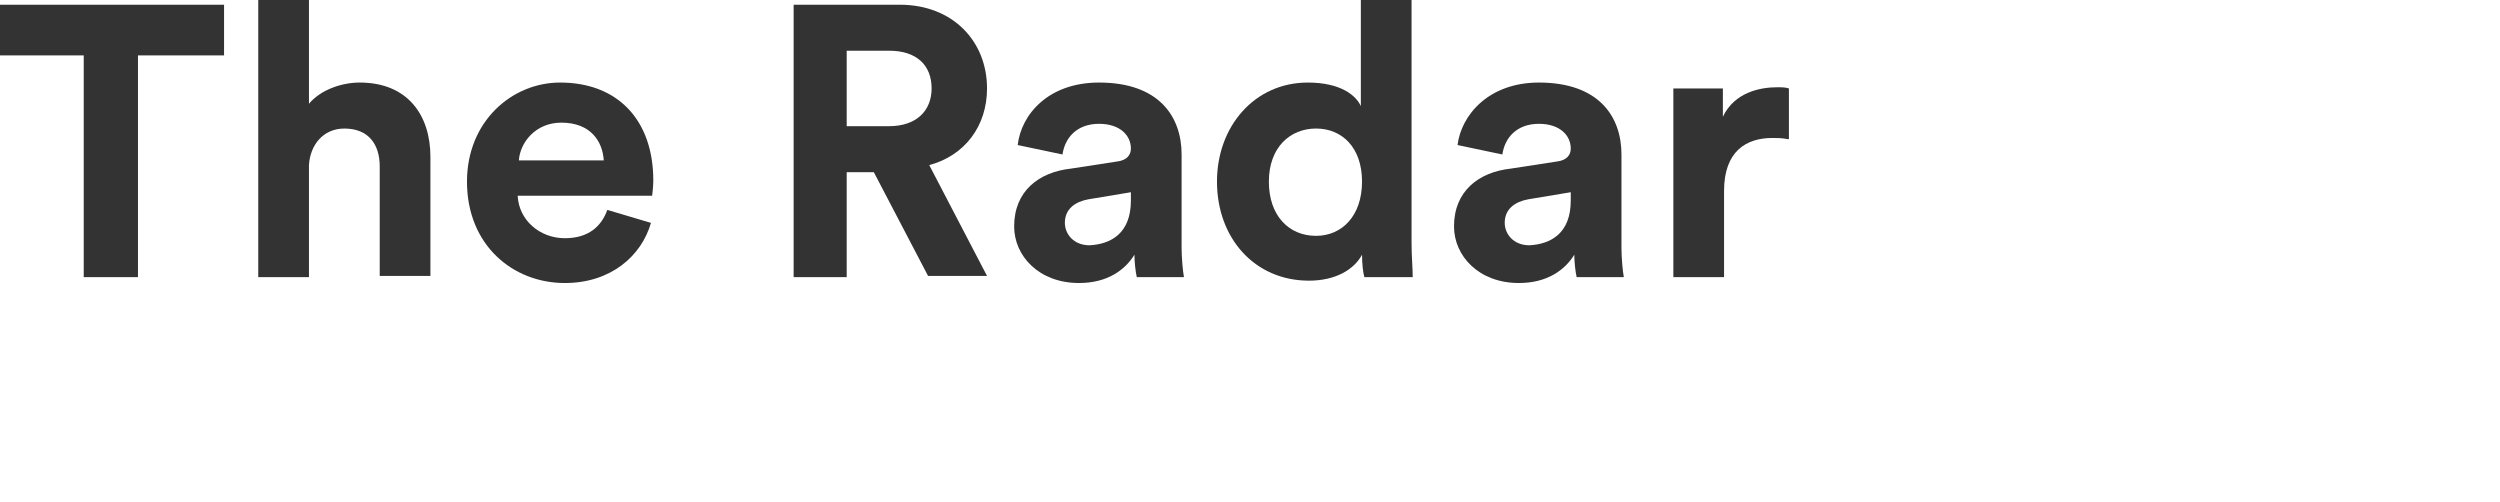 <?xml version="1.0" encoding="utf-8"?>
<!-- Generator: Adobe Illustrator 20.0.0, SVG Export Plug-In . SVG Version: 6.00 Build 0)  -->
<svg version="1.1" id="Calque_2" xmlns="http://www.w3.org/2000/svg" xmlns:xlink="http://www.w3.org/1999/xlink" x="0px" y="0px"
	 width="212px" height="42.6px" viewBox="0 0 212 42.6" style="enable-background:new 0 0 212 42.6;" xml:space="preserve">
<style type="text/css">
	.st0{enable-background:new    ;}
	.st1{fill:#333333;}
</style>
<g class="st0">
	<path class="st1" d="M11.7,4.7v18.8H7.1V4.7h-7.3V0.4H19v4.3H11.7z"/>
	<path class="st1" d="M26.2,23.5h-4.3V-0.1h4.3v8.9C27.2,7.6,29,7,30.5,7c4.1,0,6,2.8,6,6.3v10.1h-4.3v-9.3c0-1.8-0.9-3.2-3-3.2
		c-1.8,0-2.9,1.4-3,3.1V23.5z"/>
	<path class="st1" d="M55.2,18.9c-0.8,2.8-3.4,5.1-7.3,5.1c-4.4,0-8.3-3.2-8.3-8.6c0-5.1,3.8-8.4,7.9-8.4c4.9,0,7.9,3.2,7.9,8.3
		c0,0.6-0.1,1.3-0.1,1.3H43.9c0.1,2.1,1.9,3.6,4,3.6c2,0,3.1-1,3.6-2.4L55.2,18.9z M51.2,13.6c-0.1-1.6-1.1-3.2-3.6-3.2
		c-2.2,0-3.5,1.7-3.6,3.2H51.2z"/>
	<path class="st1" d="M74.1,14.6h-2.3v8.9h-4.5V0.4h9c4.5,0,7.4,3.1,7.4,7.1c0,3.2-1.9,5.7-4.9,6.5l4.9,9.4h-5L74.1,14.6z
		 M75.4,10.7c2.3,0,3.6-1.3,3.6-3.2c0-2-1.3-3.2-3.6-3.2h-3.6v6.4H75.4z"/>
	<path class="st1" d="M90.8,14.3l3.9-0.6c0.9-0.1,1.2-0.6,1.2-1.1c0-1.1-0.9-2.1-2.7-2.1c-1.9,0-2.9,1.2-3.1,2.6l-3.8-0.8
		C86.6,9.7,88.9,7,93.2,7c5.1,0,7,2.9,7,6.1v7.9c0,0.8,0.1,2,0.2,2.5h-4c-0.1-0.4-0.2-1.3-0.2-1.9c-0.8,1.3-2.3,2.4-4.7,2.4
		c-3.4,0-5.5-2.3-5.5-4.8C86,16.2,88.1,14.6,90.8,14.3z M95.9,17v-0.7l-3.6,0.6c-1.1,0.2-2,0.8-2,2c0,0.9,0.7,1.9,2.1,1.9
		C94.2,20.7,95.9,19.8,95.9,17z"/>
	<path class="st1" d="M119.7,20.6c0,1.1,0.1,2.2,0.1,2.9h-4.1c-0.1-0.3-0.2-1.1-0.2-1.9c-0.7,1.3-2.3,2.2-4.5,2.2
		c-4.6,0-7.8-3.6-7.8-8.4c0-4.7,3.2-8.4,7.7-8.4c2.8,0,4.1,1.1,4.5,2v-9.1h4.3V20.6z M111.6,20c2.2,0,3.9-1.7,3.9-4.6
		c0-2.9-1.7-4.5-3.9-4.5c-2.2,0-4,1.6-4,4.5C107.6,18.3,109.3,20,111.6,20z"/>
	<path class="st1" d="M128.1,14.3l3.9-0.6c0.9-0.1,1.2-0.6,1.2-1.1c0-1.1-0.9-2.1-2.7-2.1c-1.9,0-2.9,1.2-3.1,2.6l-3.8-0.8
		c0.3-2.5,2.6-5.3,6.9-5.3c5.1,0,7,2.9,7,6.1v7.9c0,0.8,0.1,2,0.2,2.5h-4c-0.1-0.4-0.2-1.3-0.2-1.9c-0.8,1.3-2.3,2.4-4.7,2.4
		c-3.4,0-5.5-2.3-5.5-4.8C123.3,16.2,125.4,14.6,128.1,14.3z M133.2,17v-0.7l-3.6,0.6c-1.1,0.2-2,0.8-2,2c0,0.9,0.7,1.9,2.1,1.9
		C131.5,20.7,133.2,19.8,133.2,17z"/>
	<path class="st1" d="M151.6,11.8c-0.5-0.1-0.9-0.1-1.3-0.1c-2.2,0-4.1,1.1-4.1,4.5v7.3h-4.3v-16h4.2v2.4c1-2.1,3.2-2.5,4.6-2.5
		c0.4,0,0.7,0,1,0.1V11.8z"/>
</g>
</svg>
